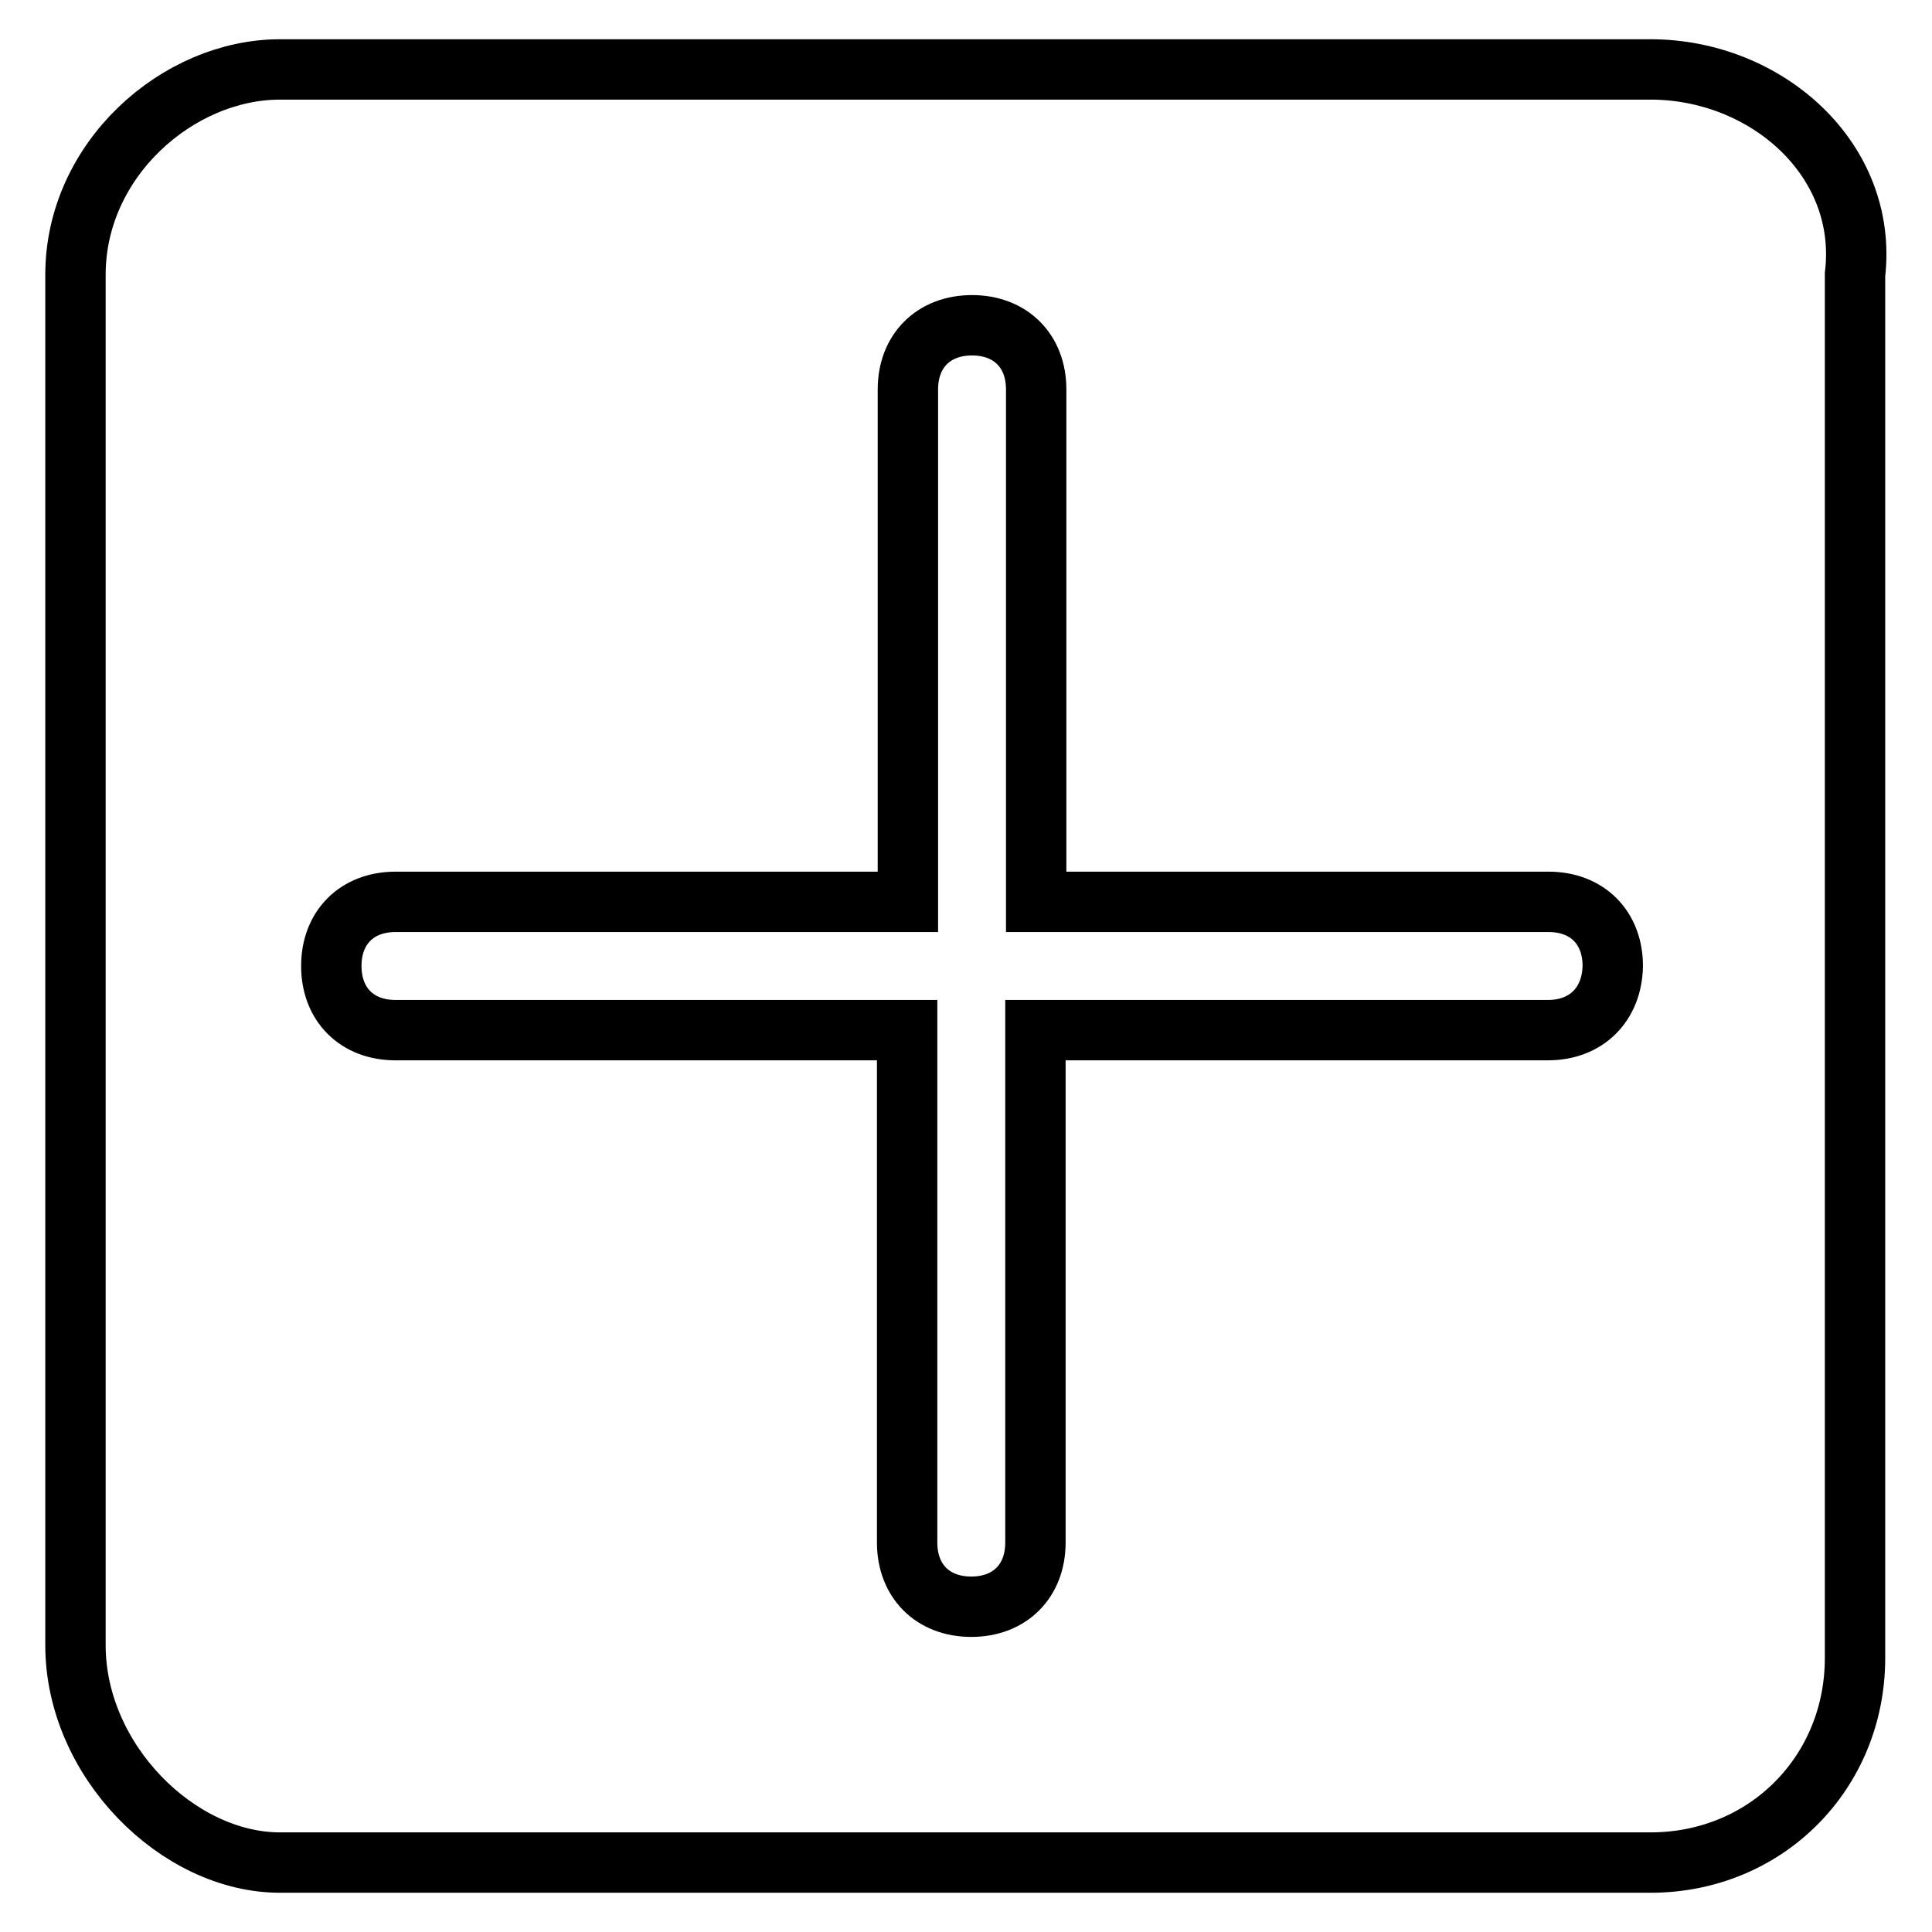 <?xml version="1.0" encoding="utf-8"?>
<!-- Svg Vector Icons : http://www.onlinewebfonts.com/icon -->
<!DOCTYPE svg PUBLIC "-//W3C//DTD SVG 1.1//EN" "http://www.w3.org/Graphics/SVG/1.1/DTD/svg11.dtd">
<svg version="1.1" xmlns="http://www.w3.org/2000/svg" xmlns:xlink="http://www.w3.org/1999/xlink" x="0px" y="0px" viewBox="0 0 256 256" enable-background="new 0 0 256 256" xml:space="preserve">
<g> <path stroke-width="8" fill-opacity="0" stroke="#000000"  d="M218.7,9.2H37.1C23.6,9.2,10,21.1,10,36.4v181.6c0,15.3,13.6,28.8,27.1,28.8h181.6 c15.3,0,27.1-11.9,27.1-27.1V36.4C247.6,21.1,234,9.2,218.7,9.2z M205.1,136.5h-67.9v67.9c0,5.1-3.4,8.5-8.5,8.5 c-5.1,0-8.5-3.4-8.5-8.5v-67.9H52.4c-5.1,0-8.5-3.4-8.5-8.5c0-5.1,3.4-8.5,8.5-8.5h67.9V51.6c0-5.1,3.4-8.5,8.5-8.5 c5.1,0,8.5,3.4,8.5,8.5v67.9h67.9c5.1,0,8.5,3.4,8.5,8.5C213.6,133.1,210.2,136.5,205.1,136.5z"/></g>
</svg>